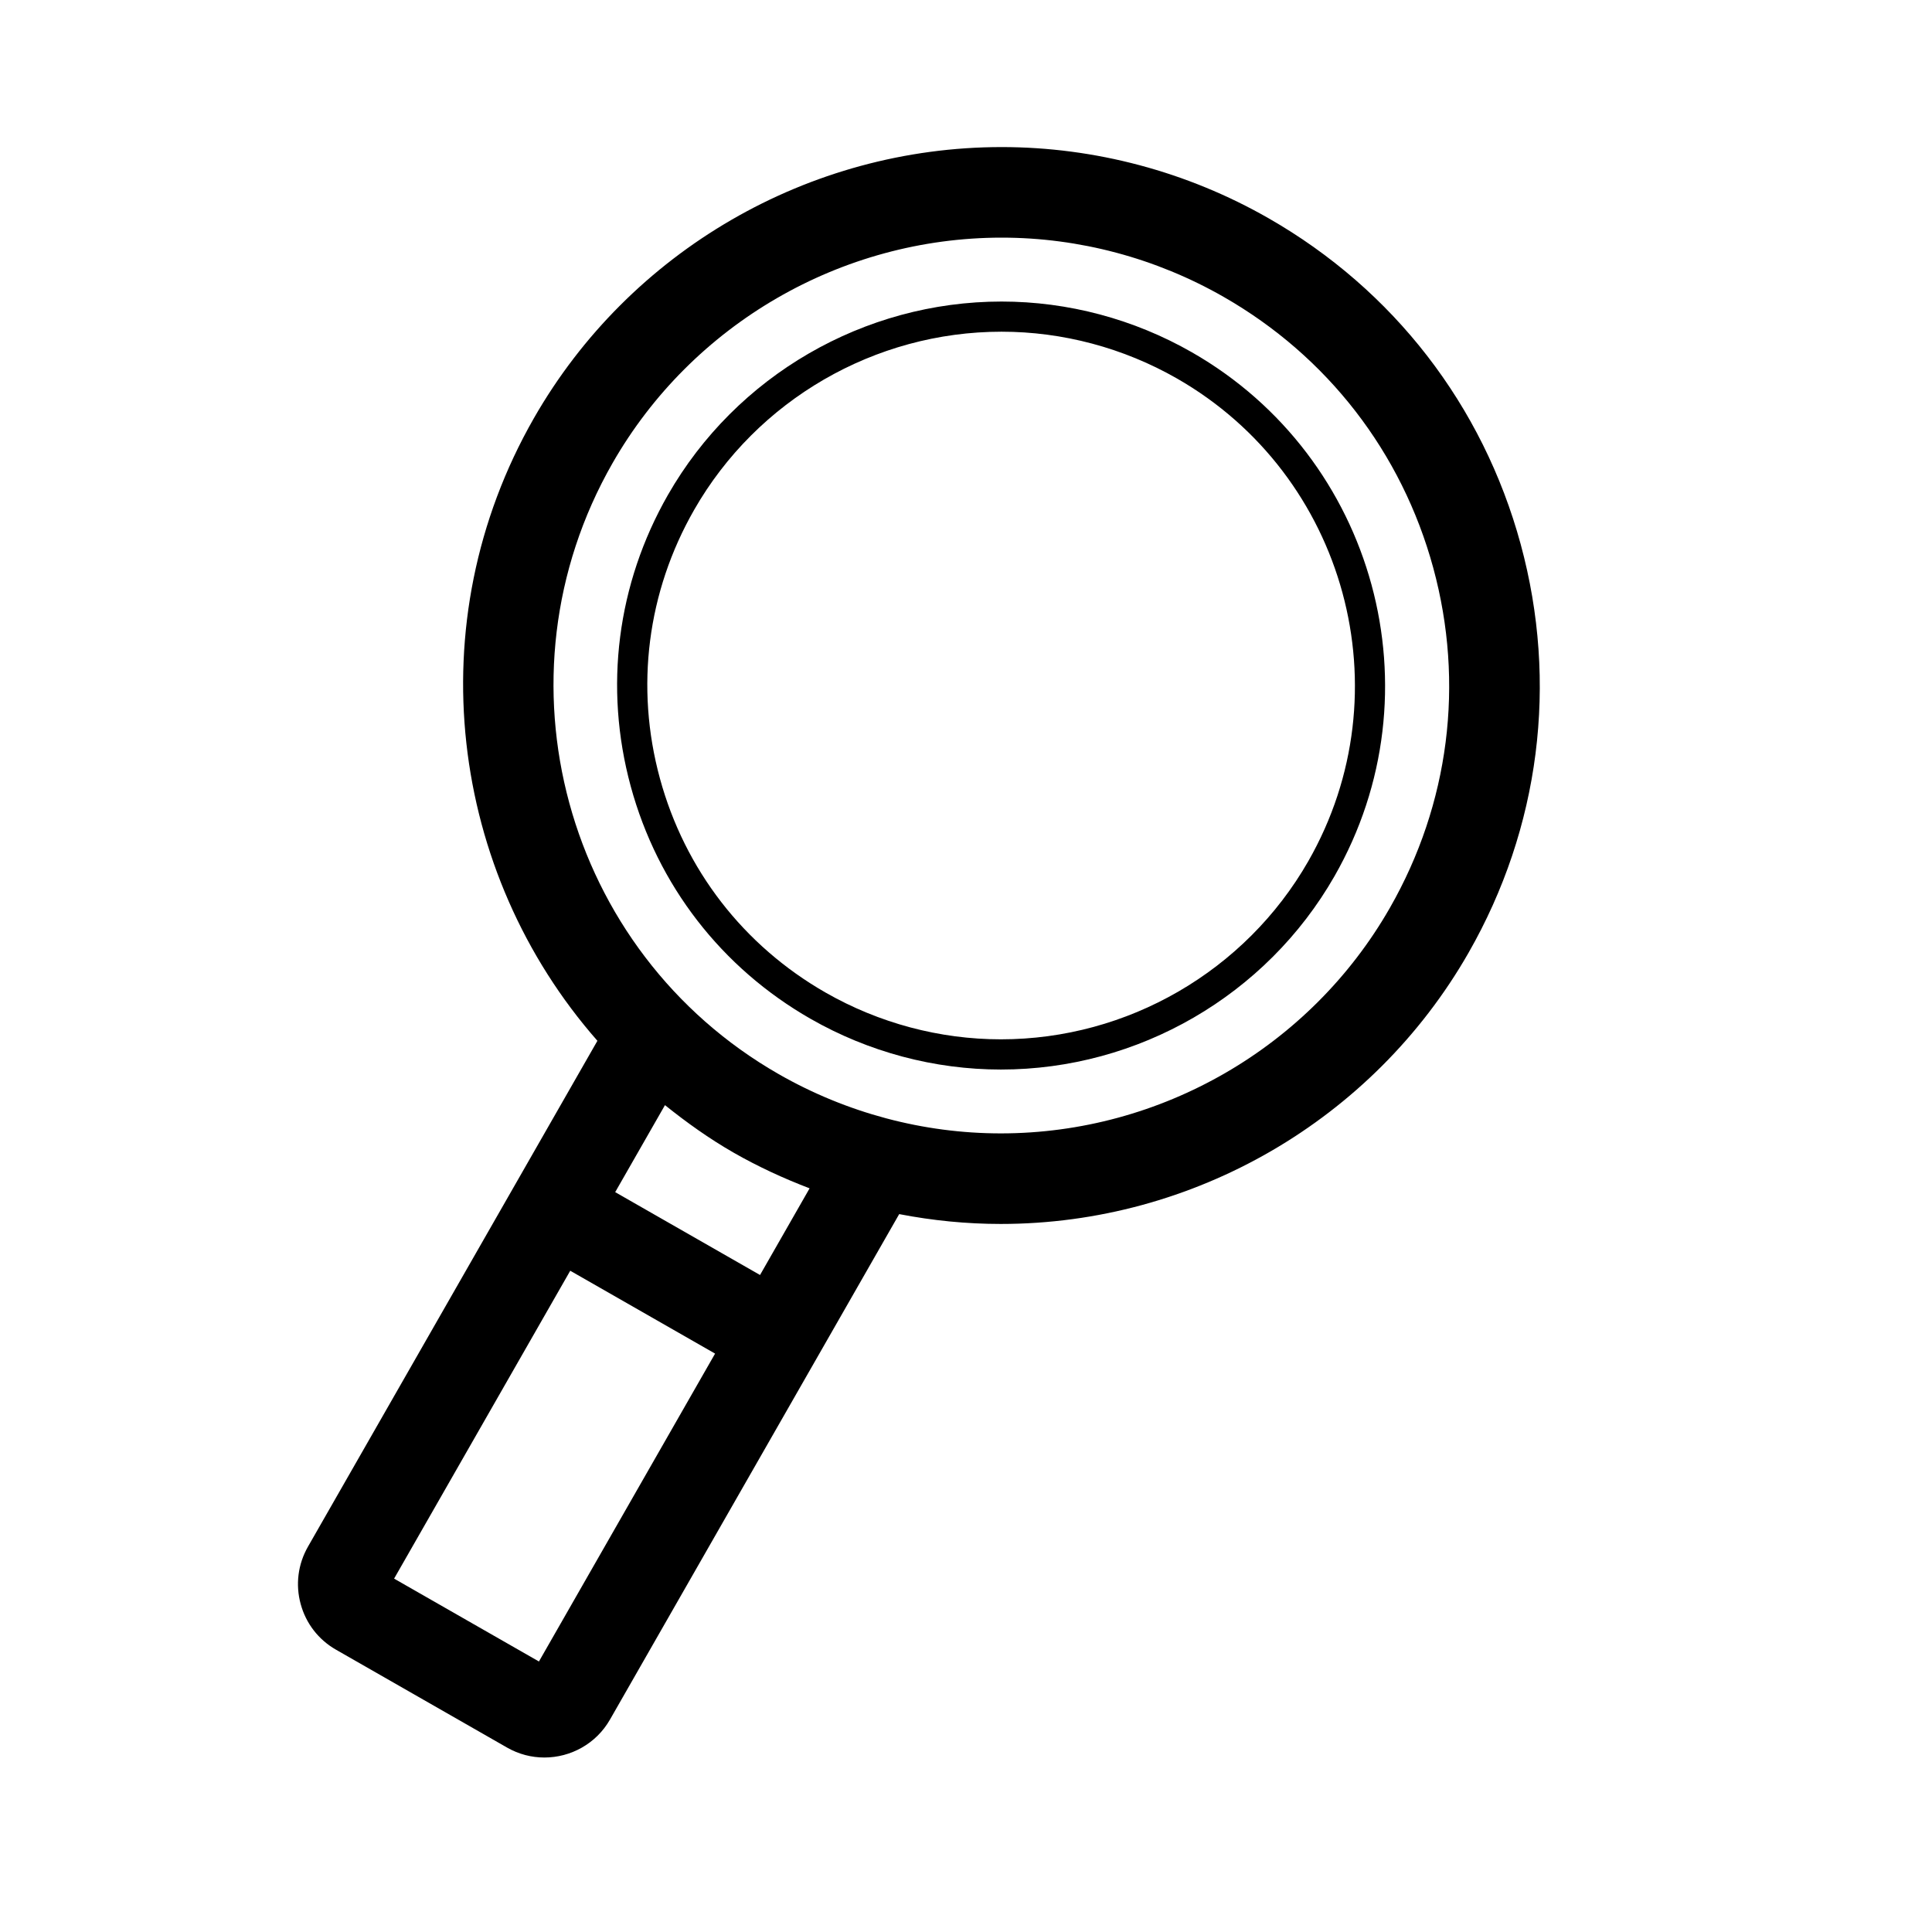 <?xml version="1.0" encoding="utf-8"?>
<!-- Generator: Adobe Illustrator 17.0.0, SVG Export Plug-In . SVG Version: 6.00 Build 0)  -->
<!DOCTYPE svg PUBLIC "-//W3C//DTD SVG 1.1//EN" "http://www.w3.org/Graphics/SVG/1.1/DTD/svg11.dtd">
<svg version="1.1" id="Capa_1" xmlns="http://www.w3.org/2000/svg" xmlns:xlink="http://www.w3.org/1999/xlink" x="0px" y="0px"
	 width="64px" height="64px" viewBox="0 0 64 64" enable-background="new 0 0 64 64" xml:space="preserve">
<g>
	<path d="M9.96,53.135c0.175,0.645,0.591,1.182,1.17,1.513l5.666,3.242c0.391,0.224,0.816,0.33,1.237,0.33
		c0.868,0,1.713-0.452,2.174-1.258l9.58-16.743c1.106,0.214,2.233,0.326,3.364,0.326c6.388,0,12.325-3.441,15.494-8.979
		c2.366-4.135,2.98-8.943,1.729-13.54c-1.251-4.597-4.217-8.431-8.351-10.796c-2.696-1.543-5.753-2.358-8.842-2.358
		c-6.388,0-12.324,3.441-15.494,8.979c-3.881,6.783-2.787,15.059,2.103,20.627l-9.588,16.757C9.87,51.816,9.784,52.491,9.96,53.135z
		 M25.177,42.236l-4.798-2.745l1.649-2.882c0.713,0.571,1.463,1.11,2.281,1.578c0.806,0.461,1.648,0.849,2.51,1.178L25.177,42.236z
		 M20.291,15.342c2.637-4.607,7.576-7.47,12.89-7.47c2.567,0,5.109,0.678,7.351,1.961c3.44,1.968,5.906,5.157,6.947,8.98
		c1.04,3.823,0.53,7.823-1.438,11.262c-2.636,4.607-7.576,7.47-12.89,7.47c-2.567,0-5.109-0.678-7.352-1.961
		C18.7,31.522,16.229,22.441,20.291,15.342z M18.89,42.095l4.798,2.745l-5.835,10.199l-4.798-2.745L18.89,42.095z"/>
	<path d="M26.85,33.749c1.922,1.1,4.103,1.681,6.305,1.681c4.556,0,8.791-2.454,11.051-6.404c3.483-6.087,1.364-13.873-4.723-17.356
		c-1.922-1.1-4.103-1.681-6.305-1.681c-4.556,0-8.79,2.454-11.051,6.404c-1.687,2.949-2.125,6.378-1.233,9.656
		C21.786,29.327,23.901,32.061,26.85,33.749z M22.995,16.889c2.082-3.64,5.984-5.901,10.183-5.901c2.028,0,4.037,0.536,5.809,1.549
		c5.608,3.209,7.561,10.382,4.352,15.991c-2.083,3.64-5.985,5.901-10.183,5.901c-2.028,0-4.037-0.536-5.808-1.549
		c-2.717-1.555-4.666-4.074-5.488-7.095C21.037,22.765,21.44,19.605,22.995,16.889z"/>
</g>
</svg>
